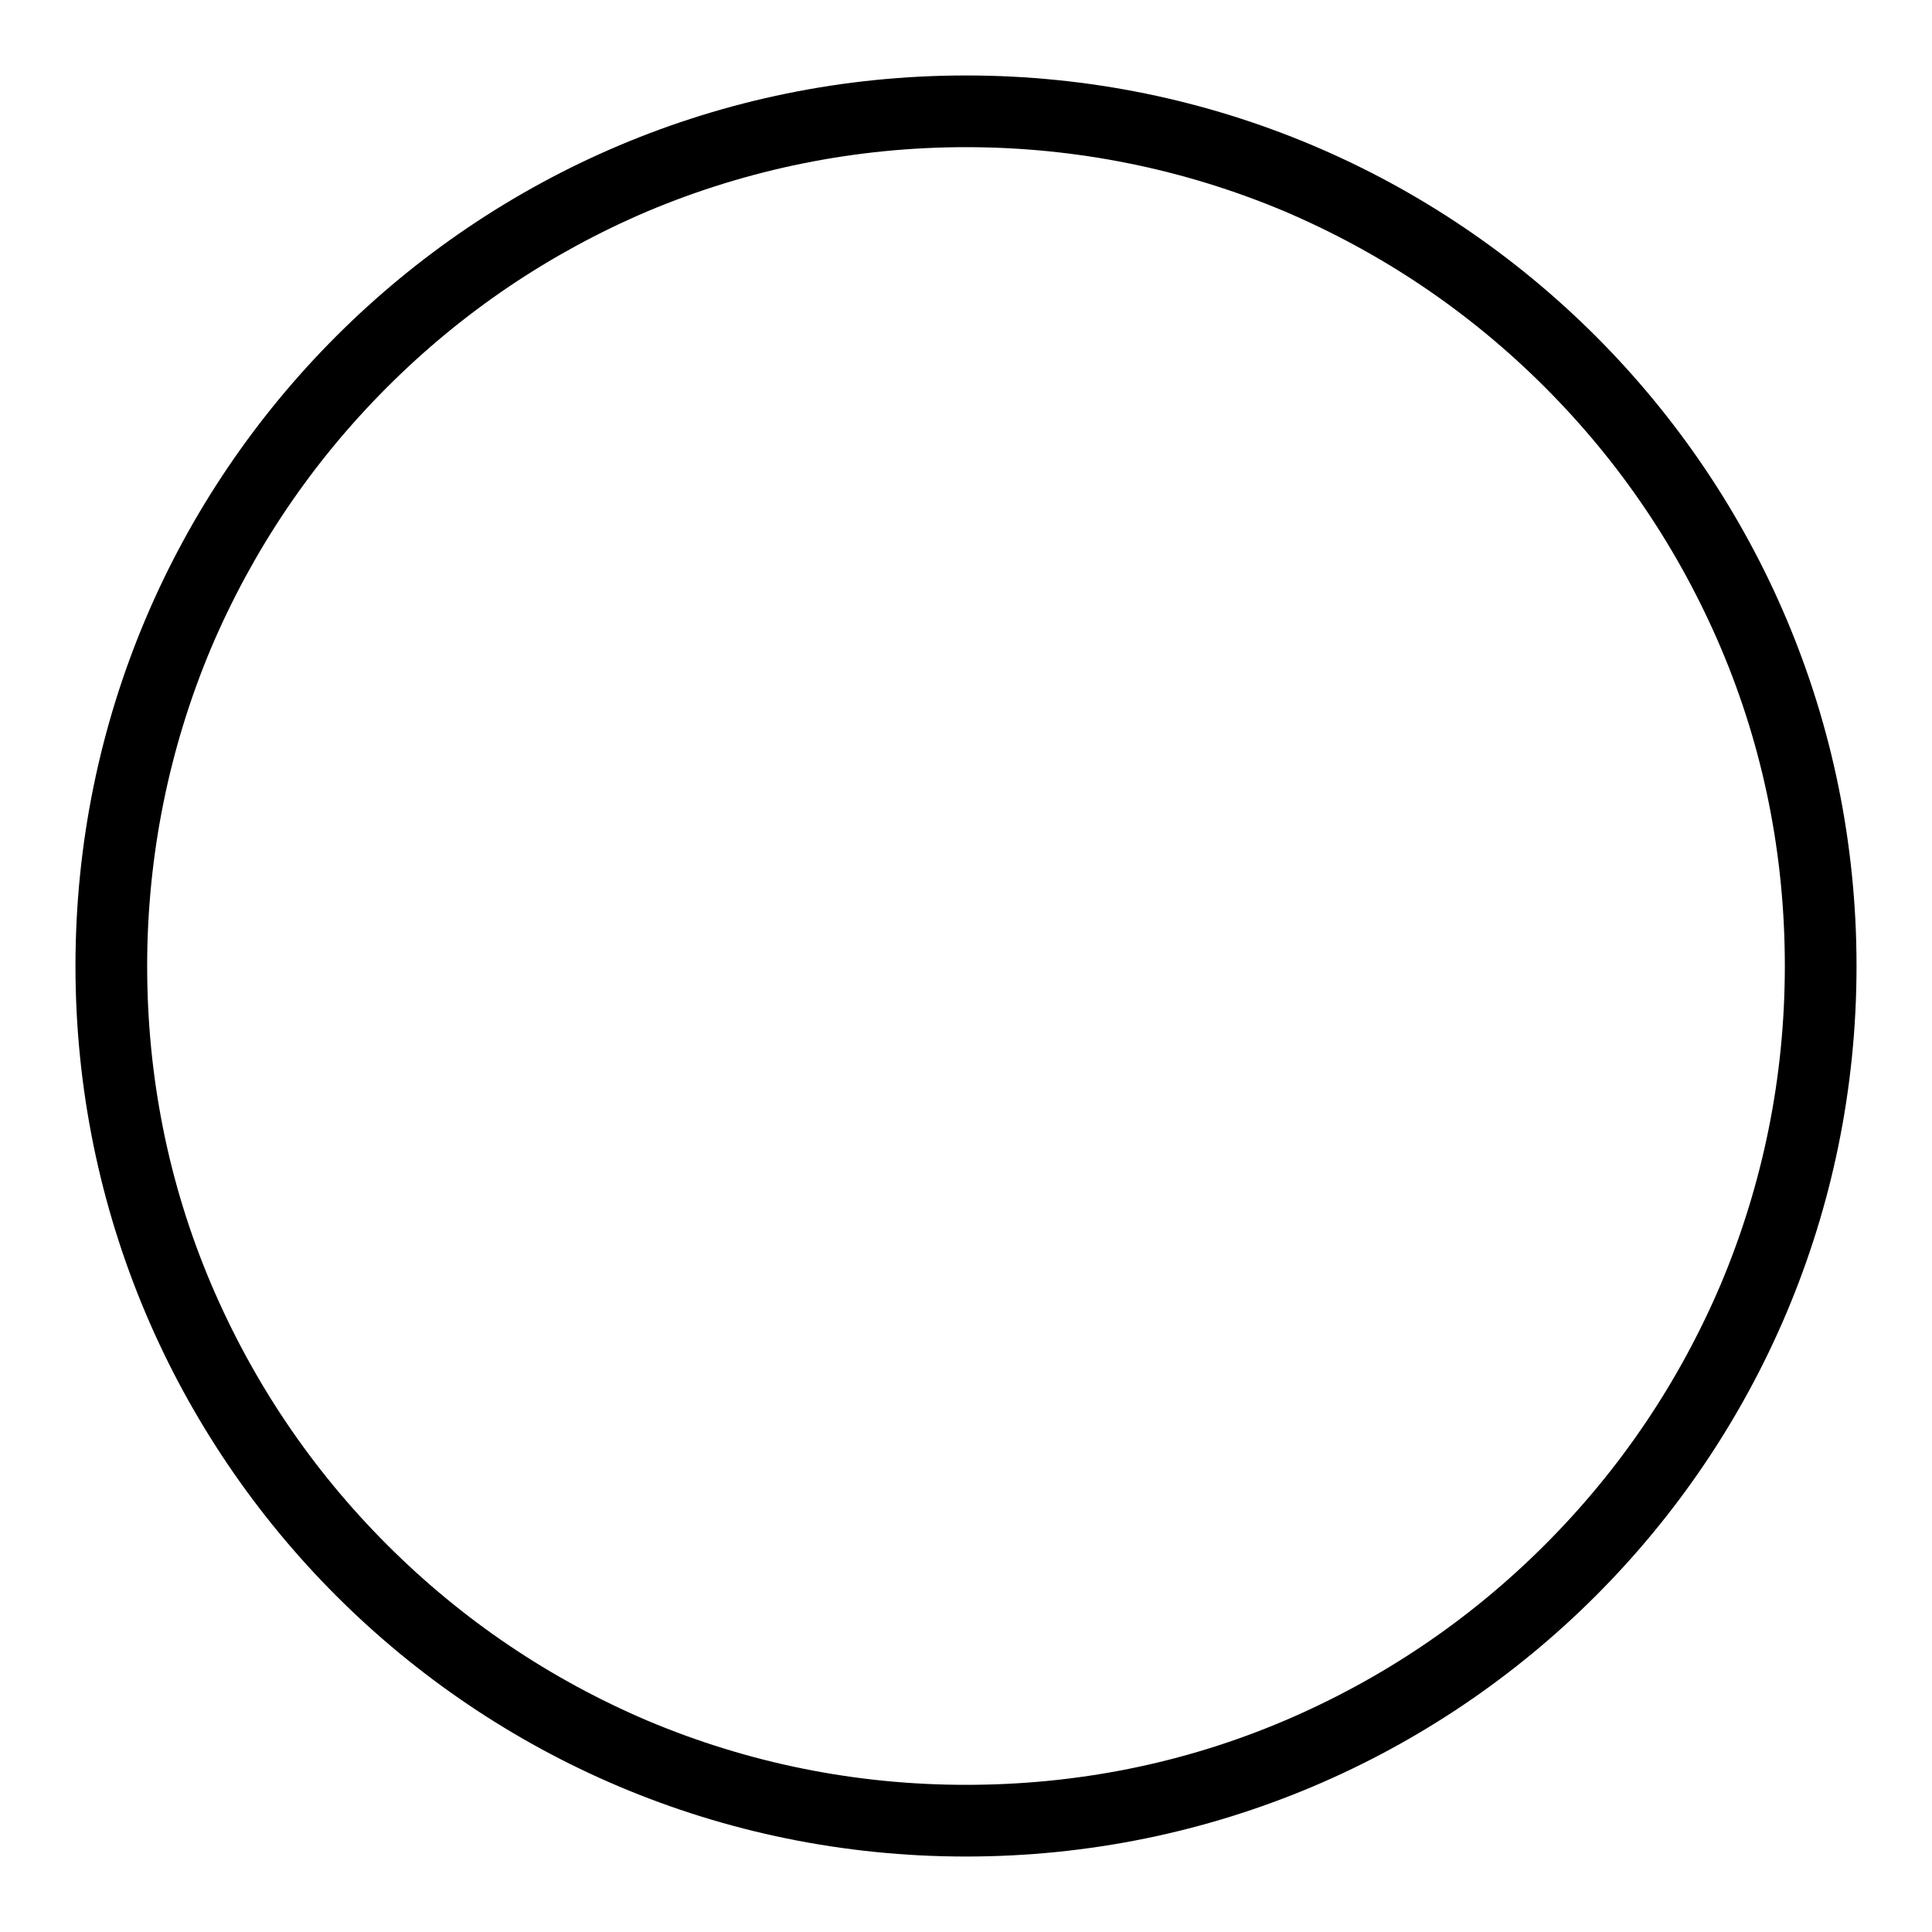<?xml version="1.0" encoding="utf-8"?>
<!-- Svg Vector Icons : http://www.onlinewebfonts.com/icon -->
<!DOCTYPE svg PUBLIC "-//W3C//DTD SVG 1.1//EN" "http://www.w3.org/Graphics/SVG/1.1/DTD/svg11.dtd">
<svg version="1.1" xmlns="http://www.w3.org/2000/svg" xmlns:xlink="http://www.w3.org/1999/xlink" x="0px" y="0px" viewBox="0 0 256 256" enable-background="new 0 0 256 256" xml:space="preserve">
<g><g><path fill="#000000" d="M128,19.5c14.6,0,28.9,2.9,42.2,8.5c12.9,5.5,24.5,13.3,34.5,23.3c10,10,17.8,21.6,23.3,34.5c5.7,13.4,8.5,27.6,8.5,42.2c0,14.7-2.9,28.9-8.5,42.2c-5.5,12.9-13.3,24.5-23.3,34.5c-10,10-21.6,17.8-34.5,23.3c-13.4,5.7-27.6,8.5-42.2,8.5c-14.7,0-28.9-2.9-42.2-8.5c-12.9-5.5-24.5-13.3-34.5-23.3c-10-10-17.8-21.6-23.3-34.5c-5.7-13.4-8.5-27.6-8.5-42.2c0-14.6,2.9-28.9,8.5-42.2c5.5-12.9,13.3-24.5,23.3-34.5S72.9,33.5,85.8,28C99.1,22.4,113.4,19.5,128,19.5 M128,10C62.8,10,10,62.8,10,128c0,65.2,52.8,118,118,118c65.2,0,118-52.8,118-118C246,62.8,193.2,10,128,10L128,10z"/></g></g>
</svg>